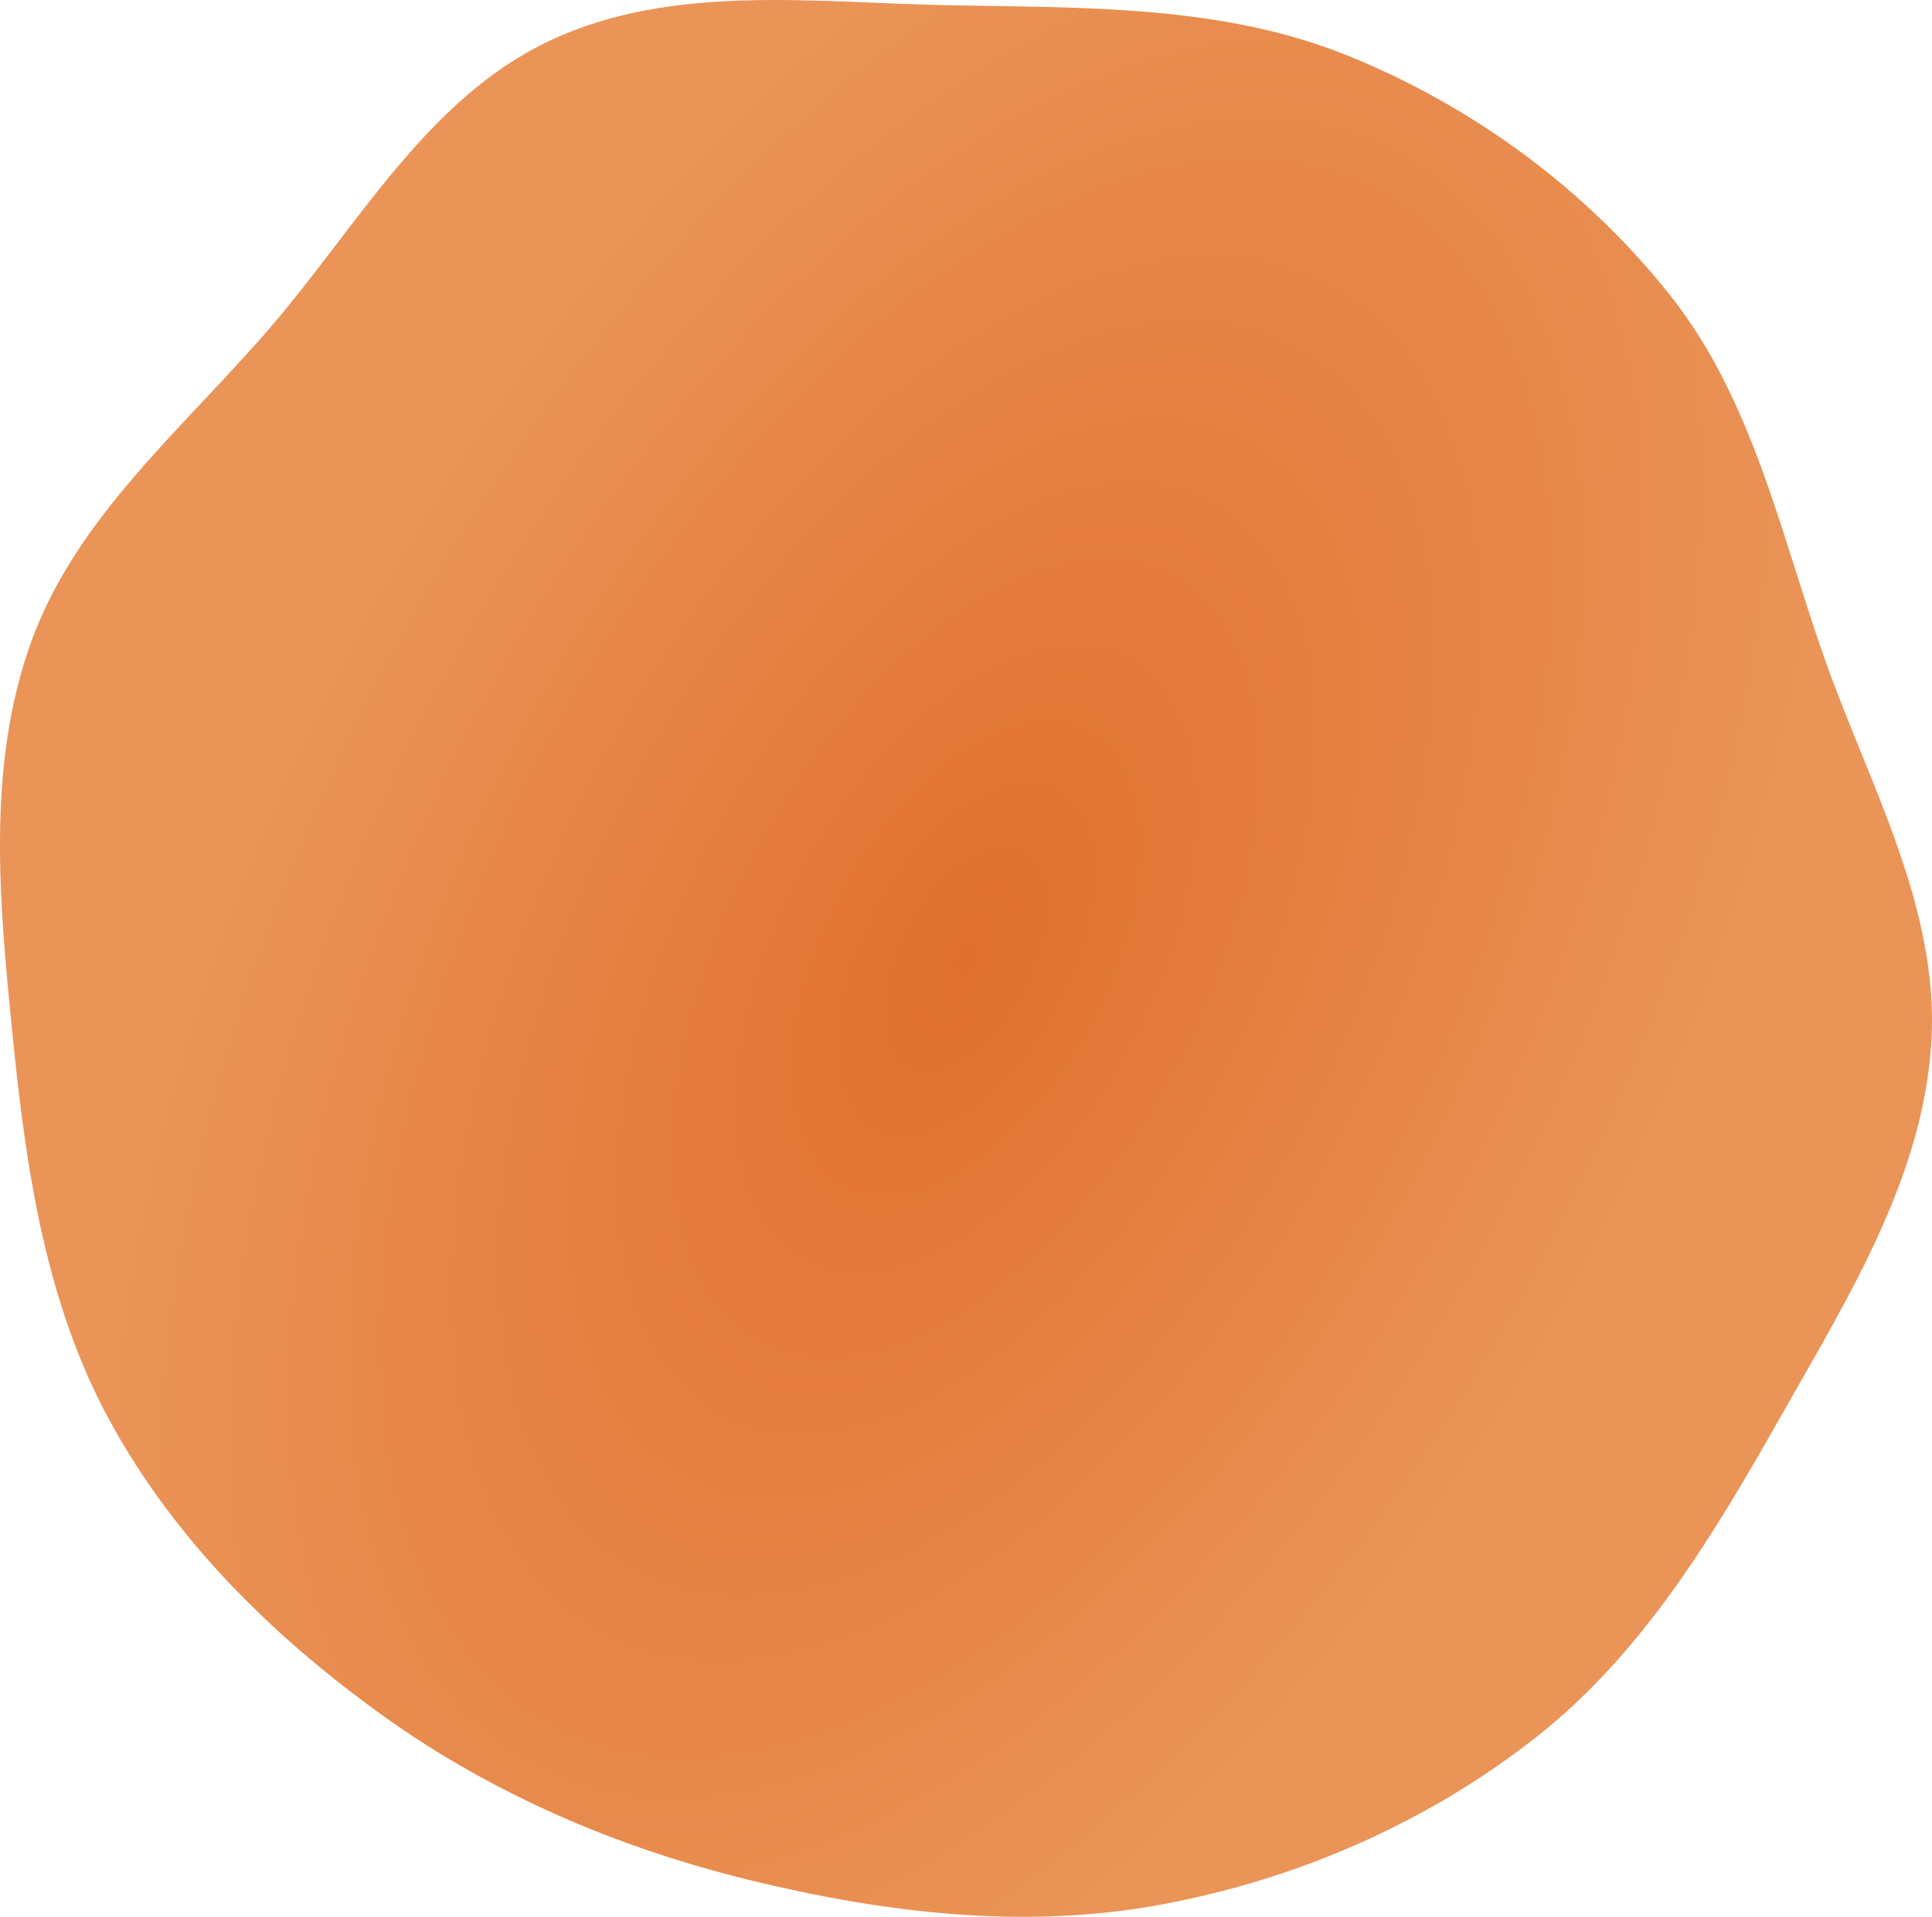 <?xml version="1.0" encoding="UTF-8"?> <svg xmlns="http://www.w3.org/2000/svg" width="520" height="516" viewBox="0 0 520 516" fill="none"> <path fill-rule="evenodd" clip-rule="evenodd" d="M256.069 1.433C292.255 2.087 329.069 1.387 362.597 14.917C396.499 28.599 426.898 50.964 449.533 79.51C471.686 107.447 479.097 143.118 490.877 176.693C502.846 210.807 521.834 243.878 519.857 279.948C517.86 316.376 497.718 348.795 479.701 380.592C461.561 412.608 442.53 444.747 413.544 467.58C384.118 490.758 348.777 506.107 311.828 512.827C275.268 519.477 237.839 514.927 201.75 506.1C166.243 497.415 132.504 483.005 102.881 461.722C73.233 440.421 46.832 414.275 29.447 382.305C12.24 350.662 6.98 314.57 3.403 278.788C-0.162 243.126 -3.763 206.284 8.48 172.571C20.627 139.123 49.251 115.404 72.545 88.395C96.289 60.863 114.848 26.645 147.797 11.032C180.858 -4.634 219.44 0.77 256.069 1.433Z" fill="url(#paint0_radial_28_65)"></path> <defs> <radialGradient id="paint0_radial_28_65" cx="0" cy="0" r="1" gradientUnits="userSpaceOnUse" gradientTransform="translate(260 258) rotate(27.78) scale(187.9 349.325)"> <stop stop-color="#E0702D"></stop> <stop offset="1" stop-color="#EA9458"></stop> </radialGradient> </defs> </svg> 